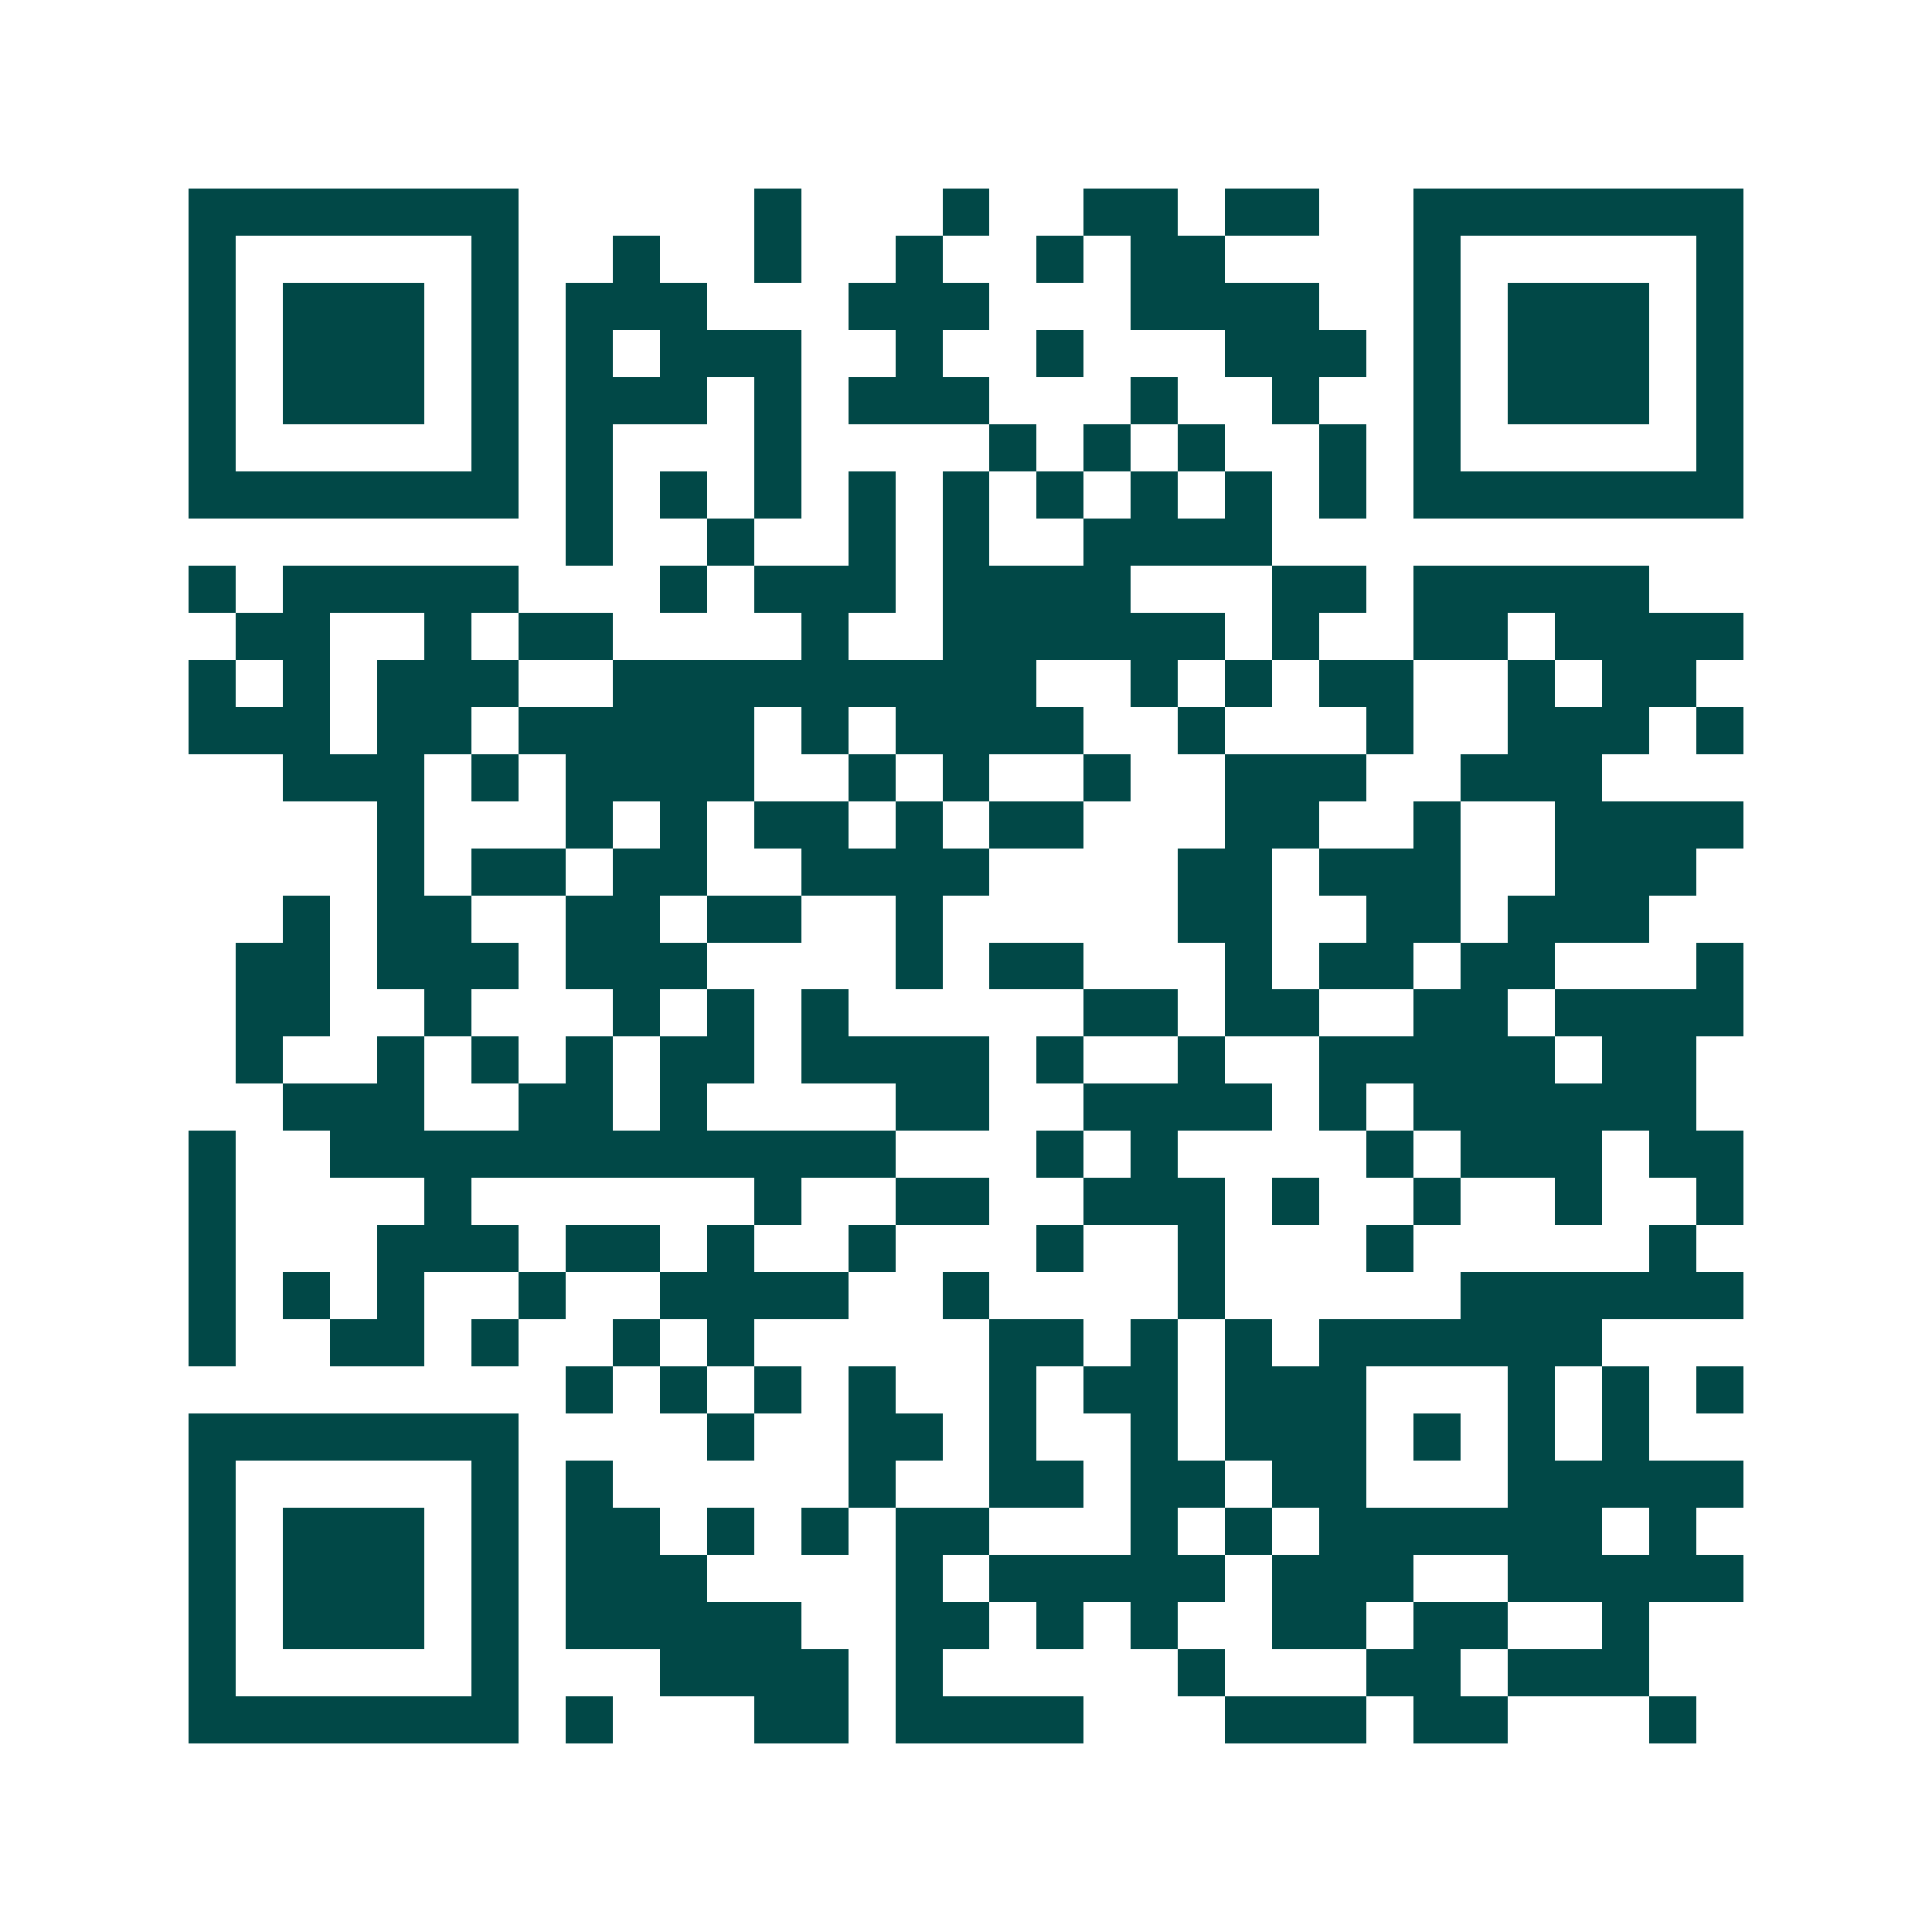 <svg xmlns="http://www.w3.org/2000/svg" width="200" height="200" viewBox="0 0 41 41" shape-rendering="crispEdges"><path fill="#ffffff" d="M0 0h41v41H0z"/><path stroke="#014847" d="M4 4.5h7m5 0h1m3 0h1m2 0h2m1 0h2m2 0h7M4 5.5h1m5 0h1m2 0h1m2 0h1m2 0h1m2 0h1m1 0h2m4 0h1m5 0h1M4 6.5h1m1 0h3m1 0h1m1 0h3m3 0h3m3 0h4m2 0h1m1 0h3m1 0h1M4 7.5h1m1 0h3m1 0h1m1 0h1m1 0h3m2 0h1m2 0h1m3 0h3m1 0h1m1 0h3m1 0h1M4 8.5h1m1 0h3m1 0h1m1 0h3m1 0h1m1 0h3m3 0h1m2 0h1m2 0h1m1 0h3m1 0h1M4 9.5h1m5 0h1m1 0h1m3 0h1m4 0h1m1 0h1m1 0h1m2 0h1m1 0h1m5 0h1M4 10.5h7m1 0h1m1 0h1m1 0h1m1 0h1m1 0h1m1 0h1m1 0h1m1 0h1m1 0h1m1 0h7M12 11.5h1m2 0h1m2 0h1m1 0h1m2 0h4M4 12.5h1m1 0h5m3 0h1m1 0h3m1 0h4m3 0h2m1 0h5M5 13.5h2m2 0h1m1 0h2m4 0h1m2 0h6m1 0h1m2 0h2m1 0h4M4 14.5h1m1 0h1m1 0h3m2 0h9m2 0h1m1 0h1m1 0h2m2 0h1m1 0h2M4 15.5h3m1 0h2m1 0h5m1 0h1m1 0h4m2 0h1m3 0h1m2 0h3m1 0h1M6 16.5h3m1 0h1m1 0h4m2 0h1m1 0h1m2 0h1m2 0h3m2 0h3M8 17.5h1m3 0h1m1 0h1m1 0h2m1 0h1m1 0h2m3 0h2m2 0h1m2 0h4M8 18.5h1m1 0h2m1 0h2m2 0h4m4 0h2m1 0h3m2 0h3M6 19.5h1m1 0h2m2 0h2m1 0h2m2 0h1m5 0h2m2 0h2m1 0h3M5 20.5h2m1 0h3m1 0h3m4 0h1m1 0h2m3 0h1m1 0h2m1 0h2m3 0h1M5 21.5h2m2 0h1m3 0h1m1 0h1m1 0h1m5 0h2m1 0h2m2 0h2m1 0h4M5 22.5h1m2 0h1m1 0h1m1 0h1m1 0h2m1 0h4m1 0h1m2 0h1m2 0h5m1 0h2M6 23.5h3m2 0h2m1 0h1m4 0h2m2 0h4m1 0h1m1 0h6M4 24.5h1m2 0h12m3 0h1m1 0h1m4 0h1m1 0h3m1 0h2M4 25.5h1m4 0h1m6 0h1m2 0h2m2 0h3m1 0h1m2 0h1m2 0h1m2 0h1M4 26.5h1m3 0h3m1 0h2m1 0h1m2 0h1m3 0h1m2 0h1m3 0h1m5 0h1M4 27.5h1m1 0h1m1 0h1m2 0h1m2 0h4m2 0h1m4 0h1m5 0h6M4 28.5h1m2 0h2m1 0h1m2 0h1m1 0h1m5 0h2m1 0h1m1 0h1m1 0h6M12 29.5h1m1 0h1m1 0h1m1 0h1m2 0h1m1 0h2m1 0h3m3 0h1m1 0h1m1 0h1M4 30.5h7m4 0h1m2 0h2m1 0h1m2 0h1m1 0h3m1 0h1m1 0h1m1 0h1M4 31.5h1m5 0h1m1 0h1m5 0h1m2 0h2m1 0h2m1 0h2m3 0h5M4 32.5h1m1 0h3m1 0h1m1 0h2m1 0h1m1 0h1m1 0h2m3 0h1m1 0h1m1 0h6m1 0h1M4 33.5h1m1 0h3m1 0h1m1 0h3m4 0h1m1 0h5m1 0h3m2 0h5M4 34.5h1m1 0h3m1 0h1m1 0h5m2 0h2m1 0h1m1 0h1m2 0h2m1 0h2m2 0h1M4 35.5h1m5 0h1m3 0h4m1 0h1m5 0h1m3 0h2m1 0h3M4 36.5h7m1 0h1m3 0h2m1 0h4m3 0h3m1 0h2m3 0h1"/></svg>
